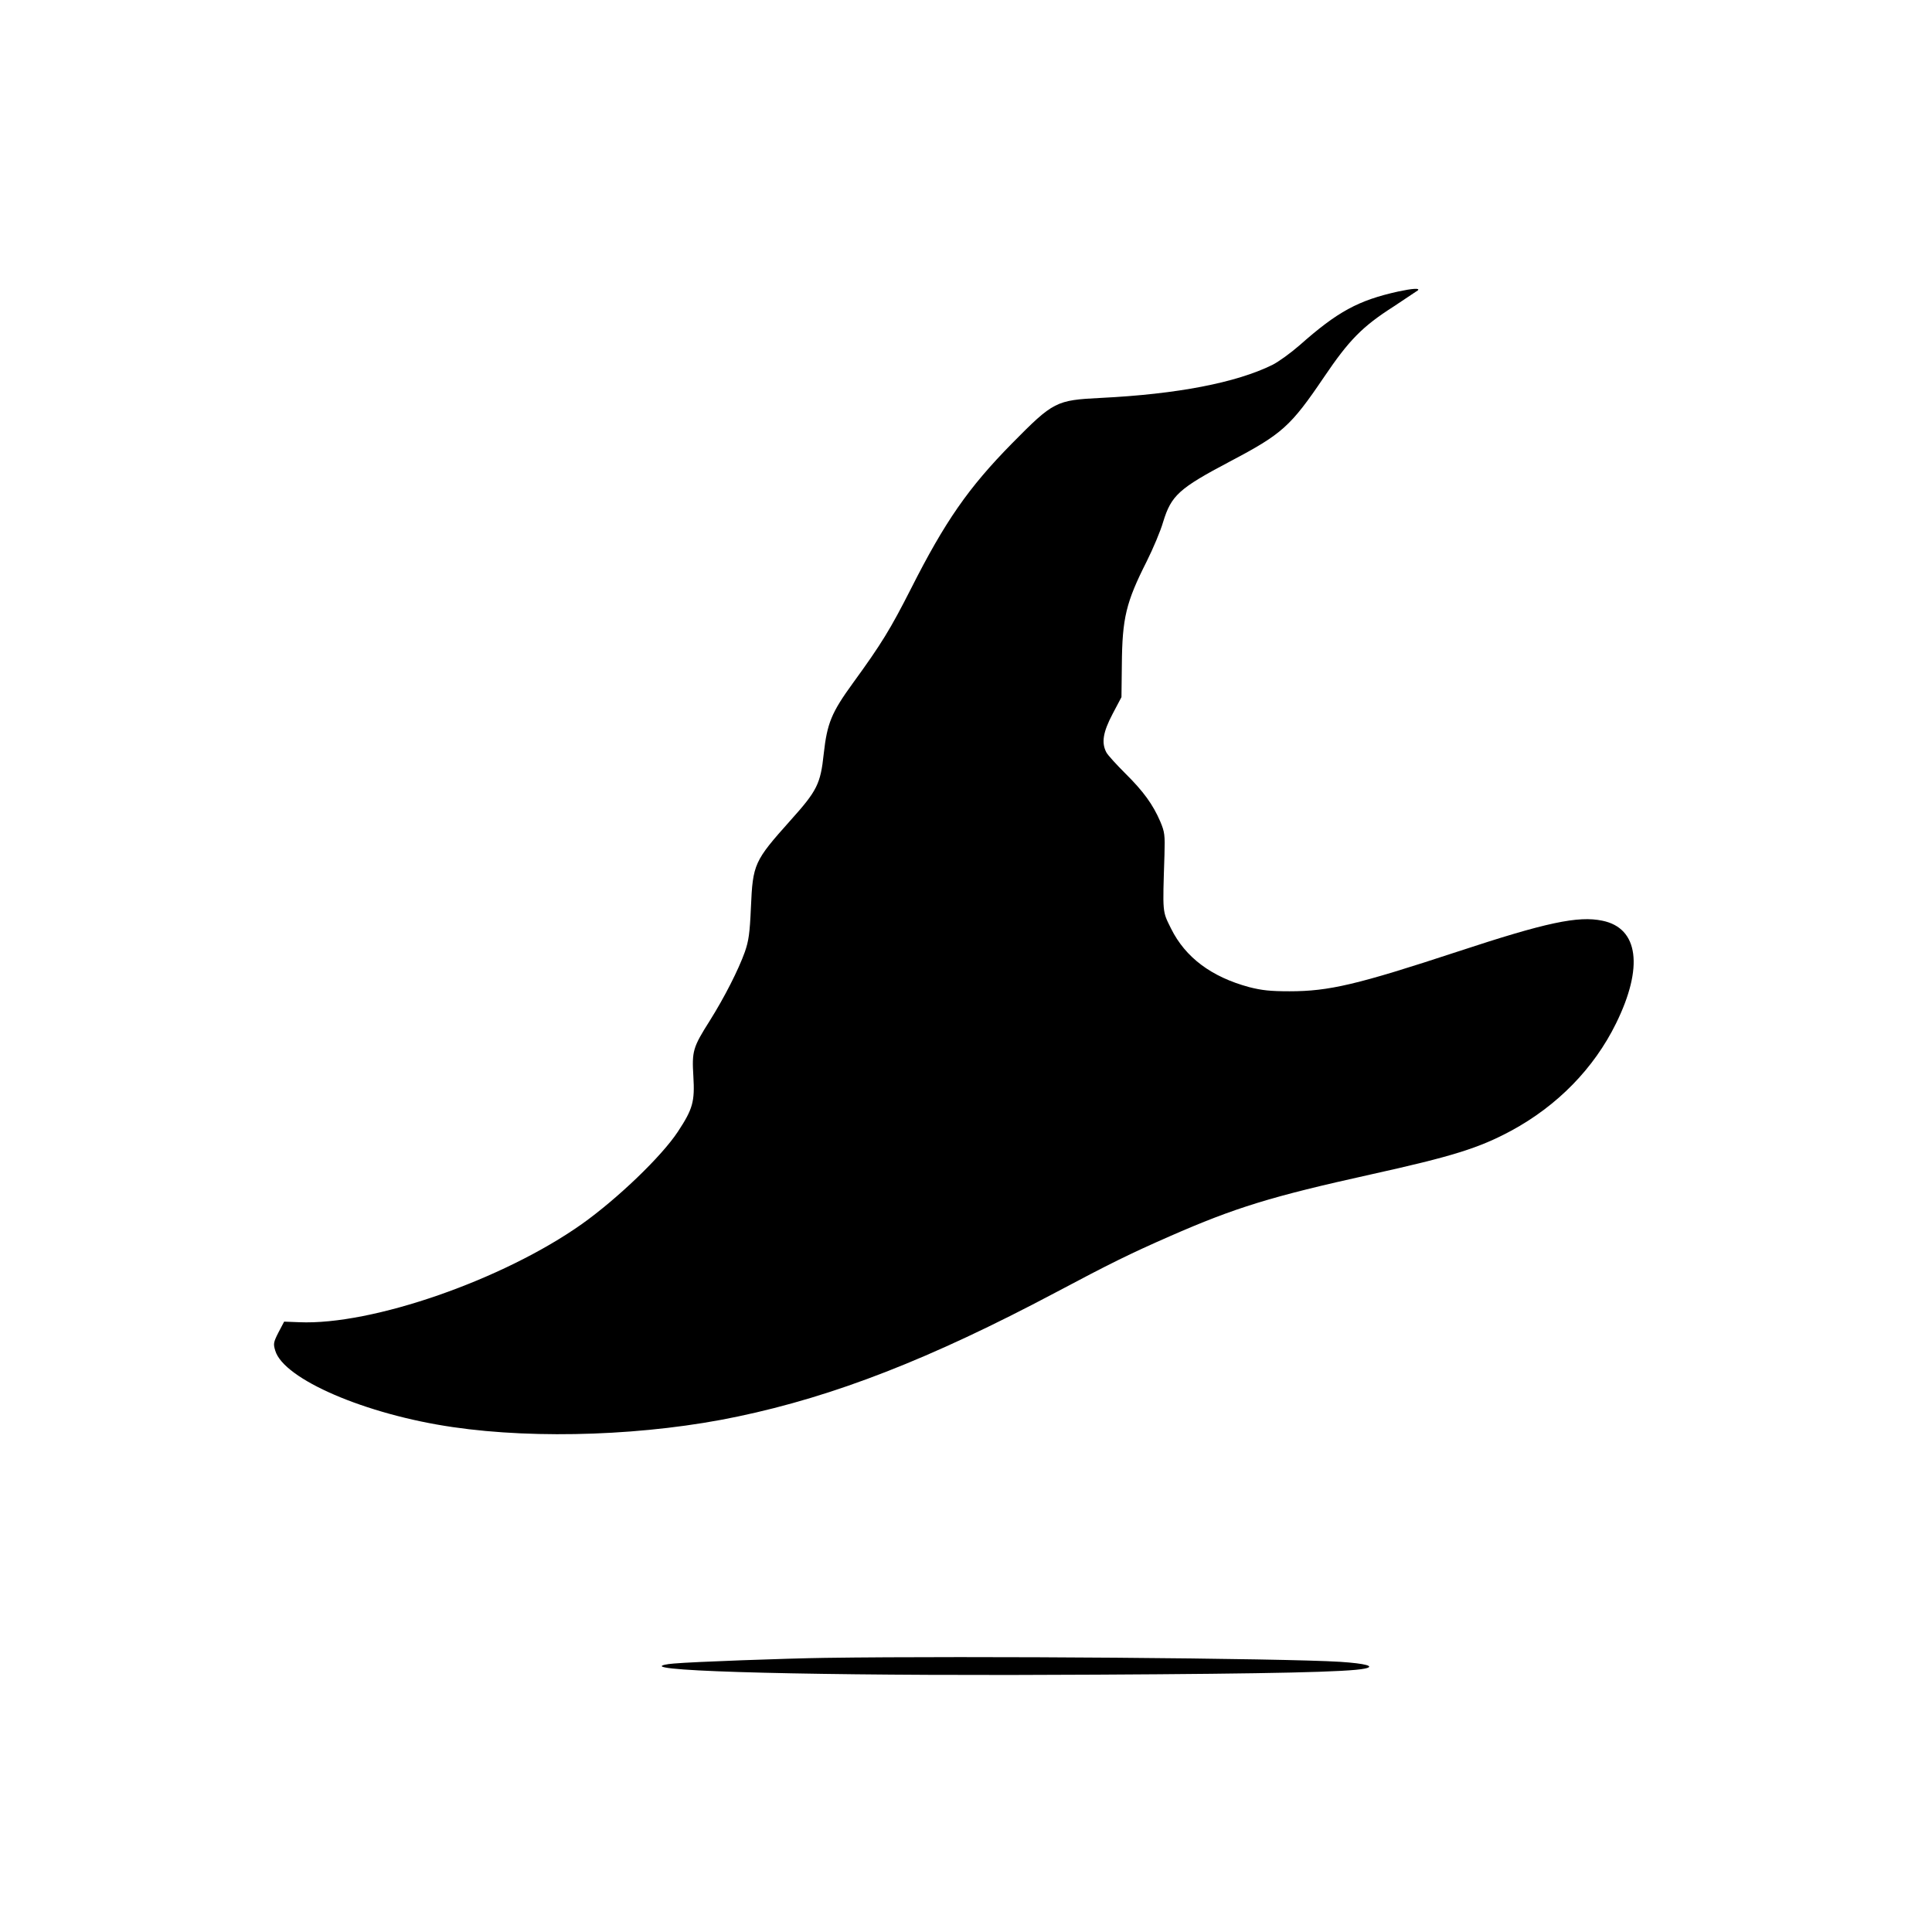 <?xml version="1.0" standalone="no"?>
<!DOCTYPE svg PUBLIC "-//W3C//DTD SVG 20010904//EN"
 "http://www.w3.org/TR/2001/REC-SVG-20010904/DTD/svg10.dtd">
<svg version="1.0" xmlns="http://www.w3.org/2000/svg"
 width="1024pt" height="1024pt" viewBox="0 0 1024 1024"
 preserveAspectRatio="xMidYMid meet">
<g transform="translate(0,1024) scale(0.1,-0.1)"
fill="#000000" stroke="none">
<path d="M7411 8695 c-212 -47 -321 -106 -523 -285 -47 -41 -112 -88 -144
-104 -193 -95 -505 -155 -909 -175 -238 -12 -251 -18 -472 -242 -230 -234
-354 -412 -535 -770 -109 -214 -155 -290 -307 -499 -114 -157 -137 -213 -155
-375 -17 -160 -35 -196 -177 -354 -192 -215 -199 -230 -209 -461 -6 -138 -12
-177 -32 -235 -34 -95 -107 -239 -186 -365 -90 -142 -95 -161 -87 -295 8 -134
-3 -173 -82 -293 -87 -132 -320 -355 -508 -489 -418 -296 -1113 -538 -1500
-521 l-79 3 -30 -57 c-27 -53 -28 -61 -17 -97 45 -151 479 -338 941 -405 450
-66 1037 -44 1510 56 515 108 1022 306 1684 657 290 154 393 205 605 298 349
153 538 211 1066 328 434 96 574 140 745 232 244 132 438 330 555 568 147 298
120 506 -72 545 -128 27 -298 -9 -768 -164 -532 -175 -681 -210 -890 -210
-103 0 -147 5 -214 22 -200 54 -338 157 -414 310 -47 95 -45 77 -35 392 3 105
1 120 -22 175 -39 91 -90 161 -185 255 -47 47 -93 97 -101 112 -27 51 -18 107
33 204 l47 89 2 170 c2 250 22 332 132 550 33 66 73 160 87 209 43 140 83 177
354 320 277 146 321 185 499 448 132 195 202 267 368 373 65 43 123 82 129 86
13 13 -29 10 -104 -6z"/>
<path d="M4375 1453 c-210 -3 -704 -21 -803 -30 -42 -3 -69 -10 -64 -15 32
-32 1034 -52 2307 -44 933 5 1333 14 1418 32 59 12 7 27 -130 36 -302 19
-1954 32 -2728 21z"/>
</g>
</svg>
